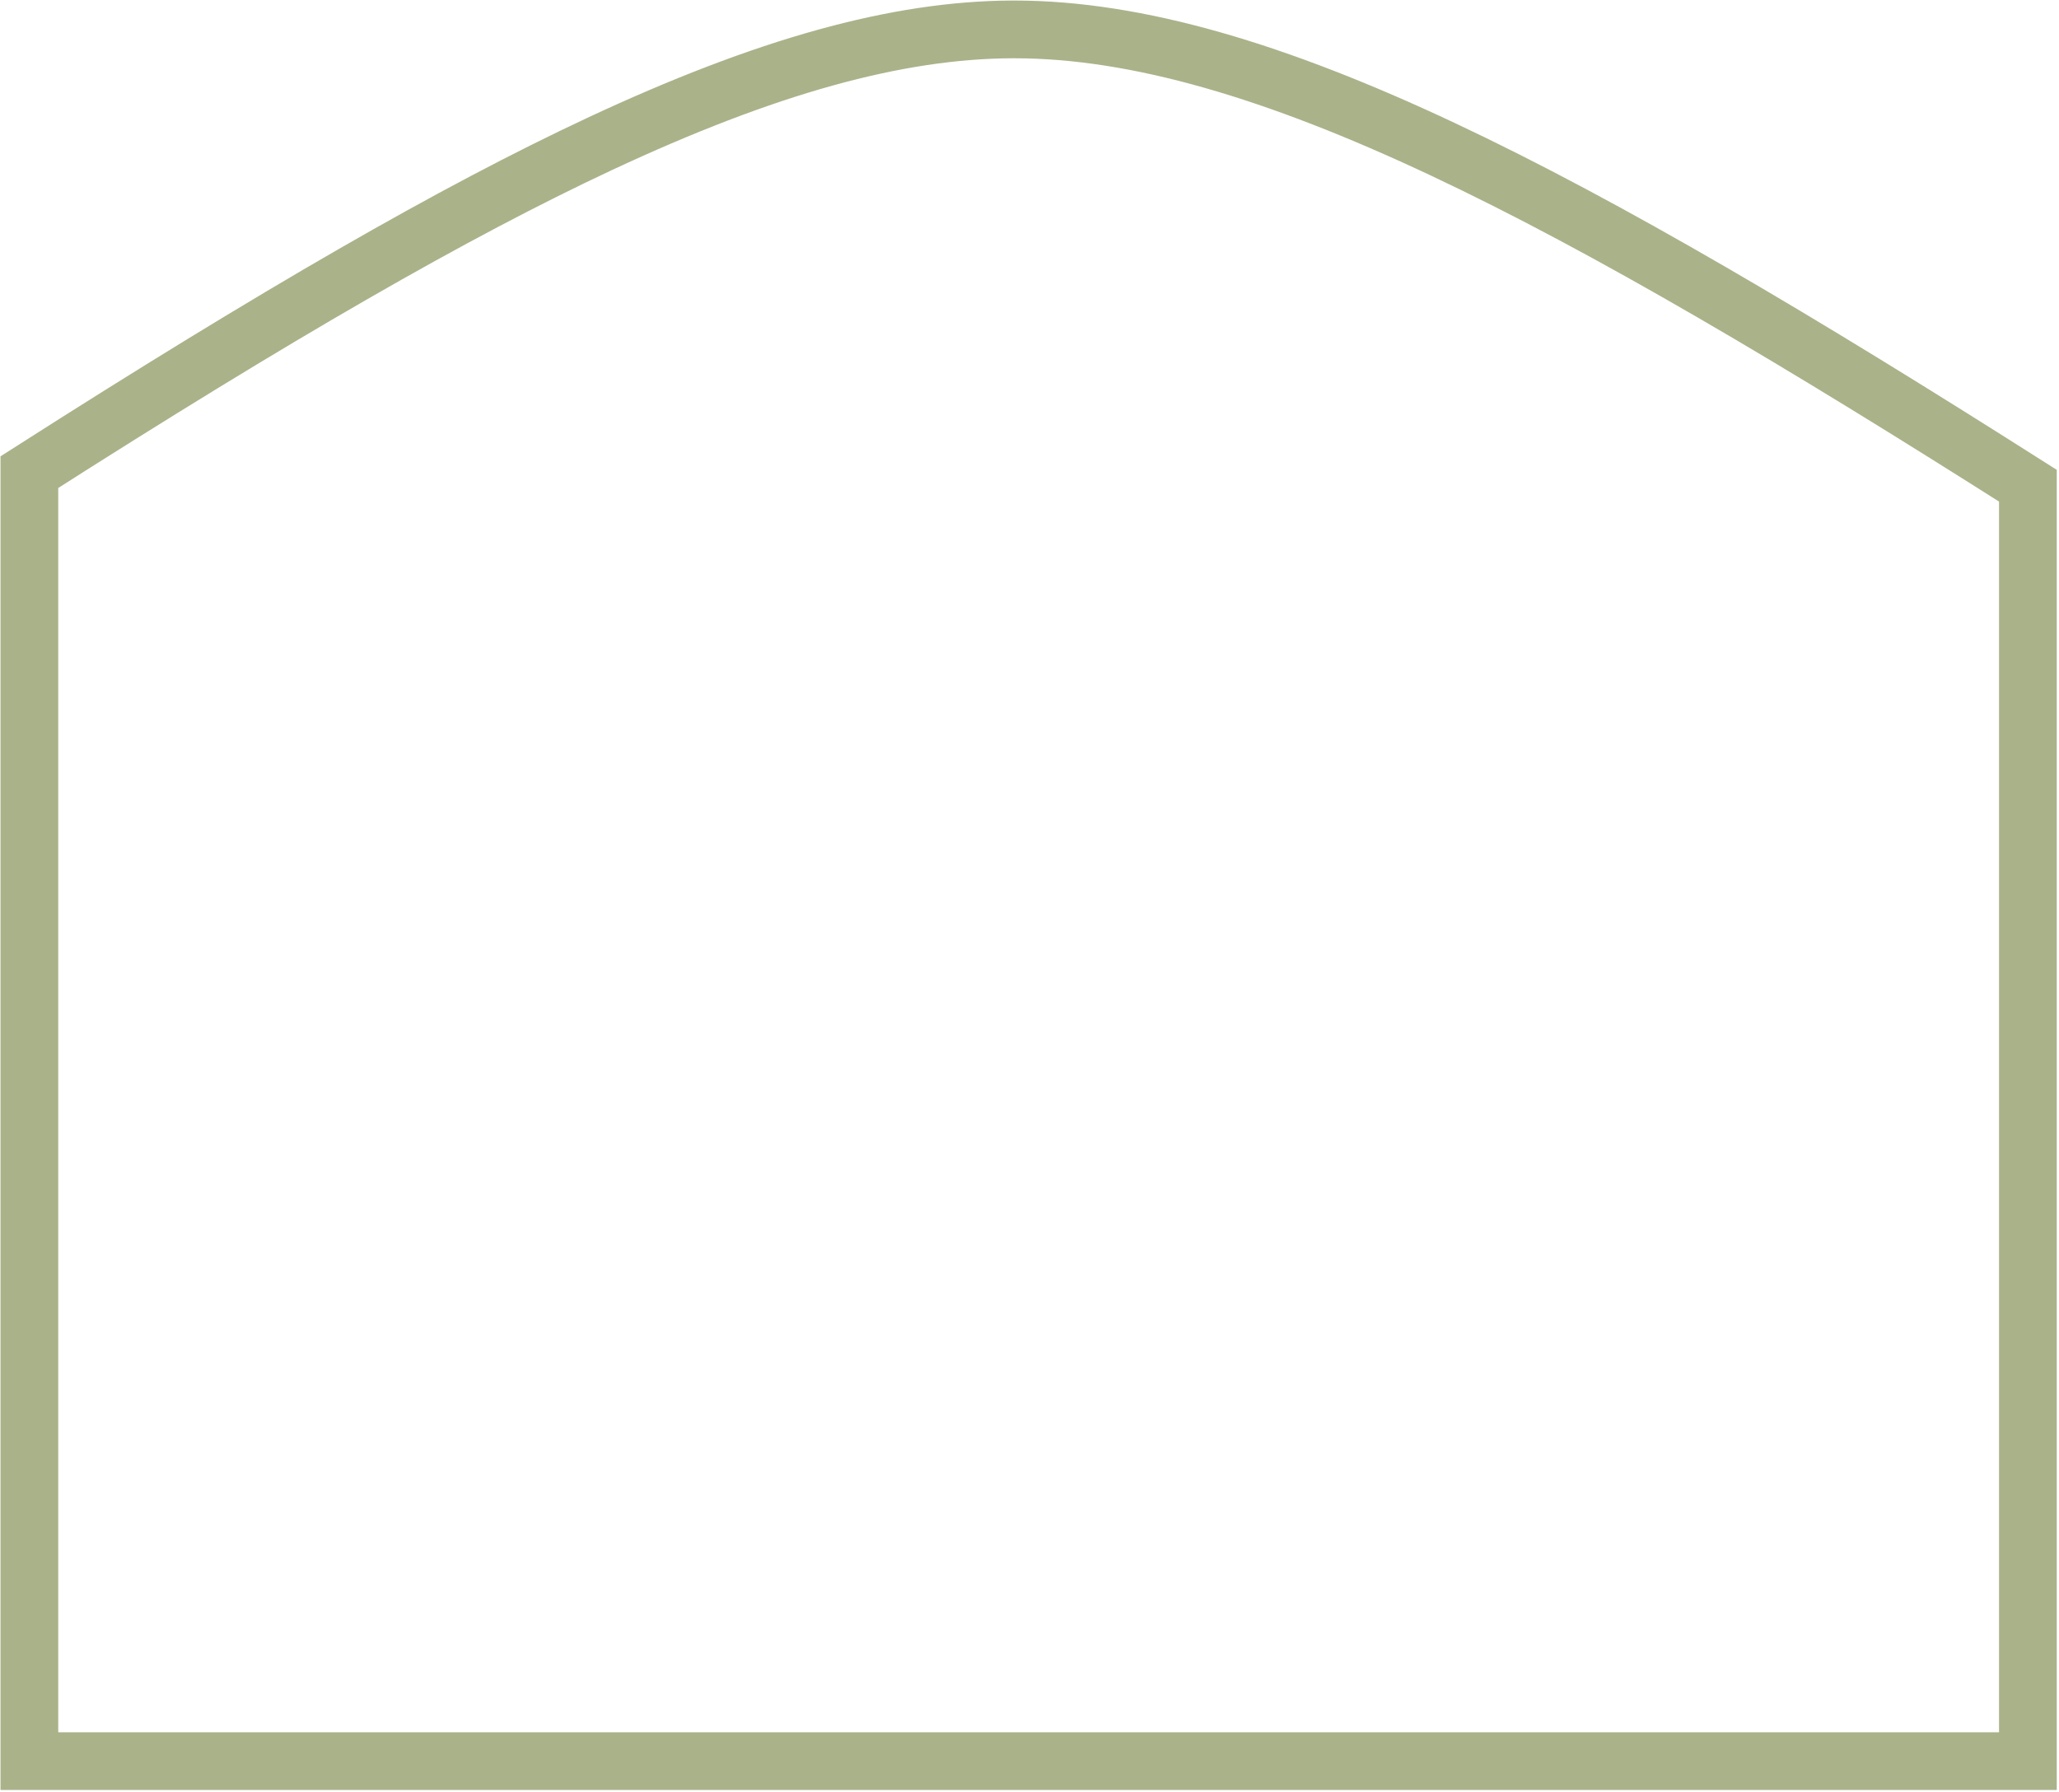 <?xml version="1.0" encoding="UTF-8"?>
<svg xmlns="http://www.w3.org/2000/svg" width="749" height="652" viewBox="0 0 749 652" fill="none">
  <path d="M10.685 640.697H737.685V176.699C572.057 71.508 458.37 10.697 369.005 10.697H368.232C326.337 10.85 278.621 24.096 218.116 52.378C165.274 77.086 101.163 113.978 10.685 171.766V640.697Z" stroke="#AAB28A" stroke-width="21"></path>
</svg>
